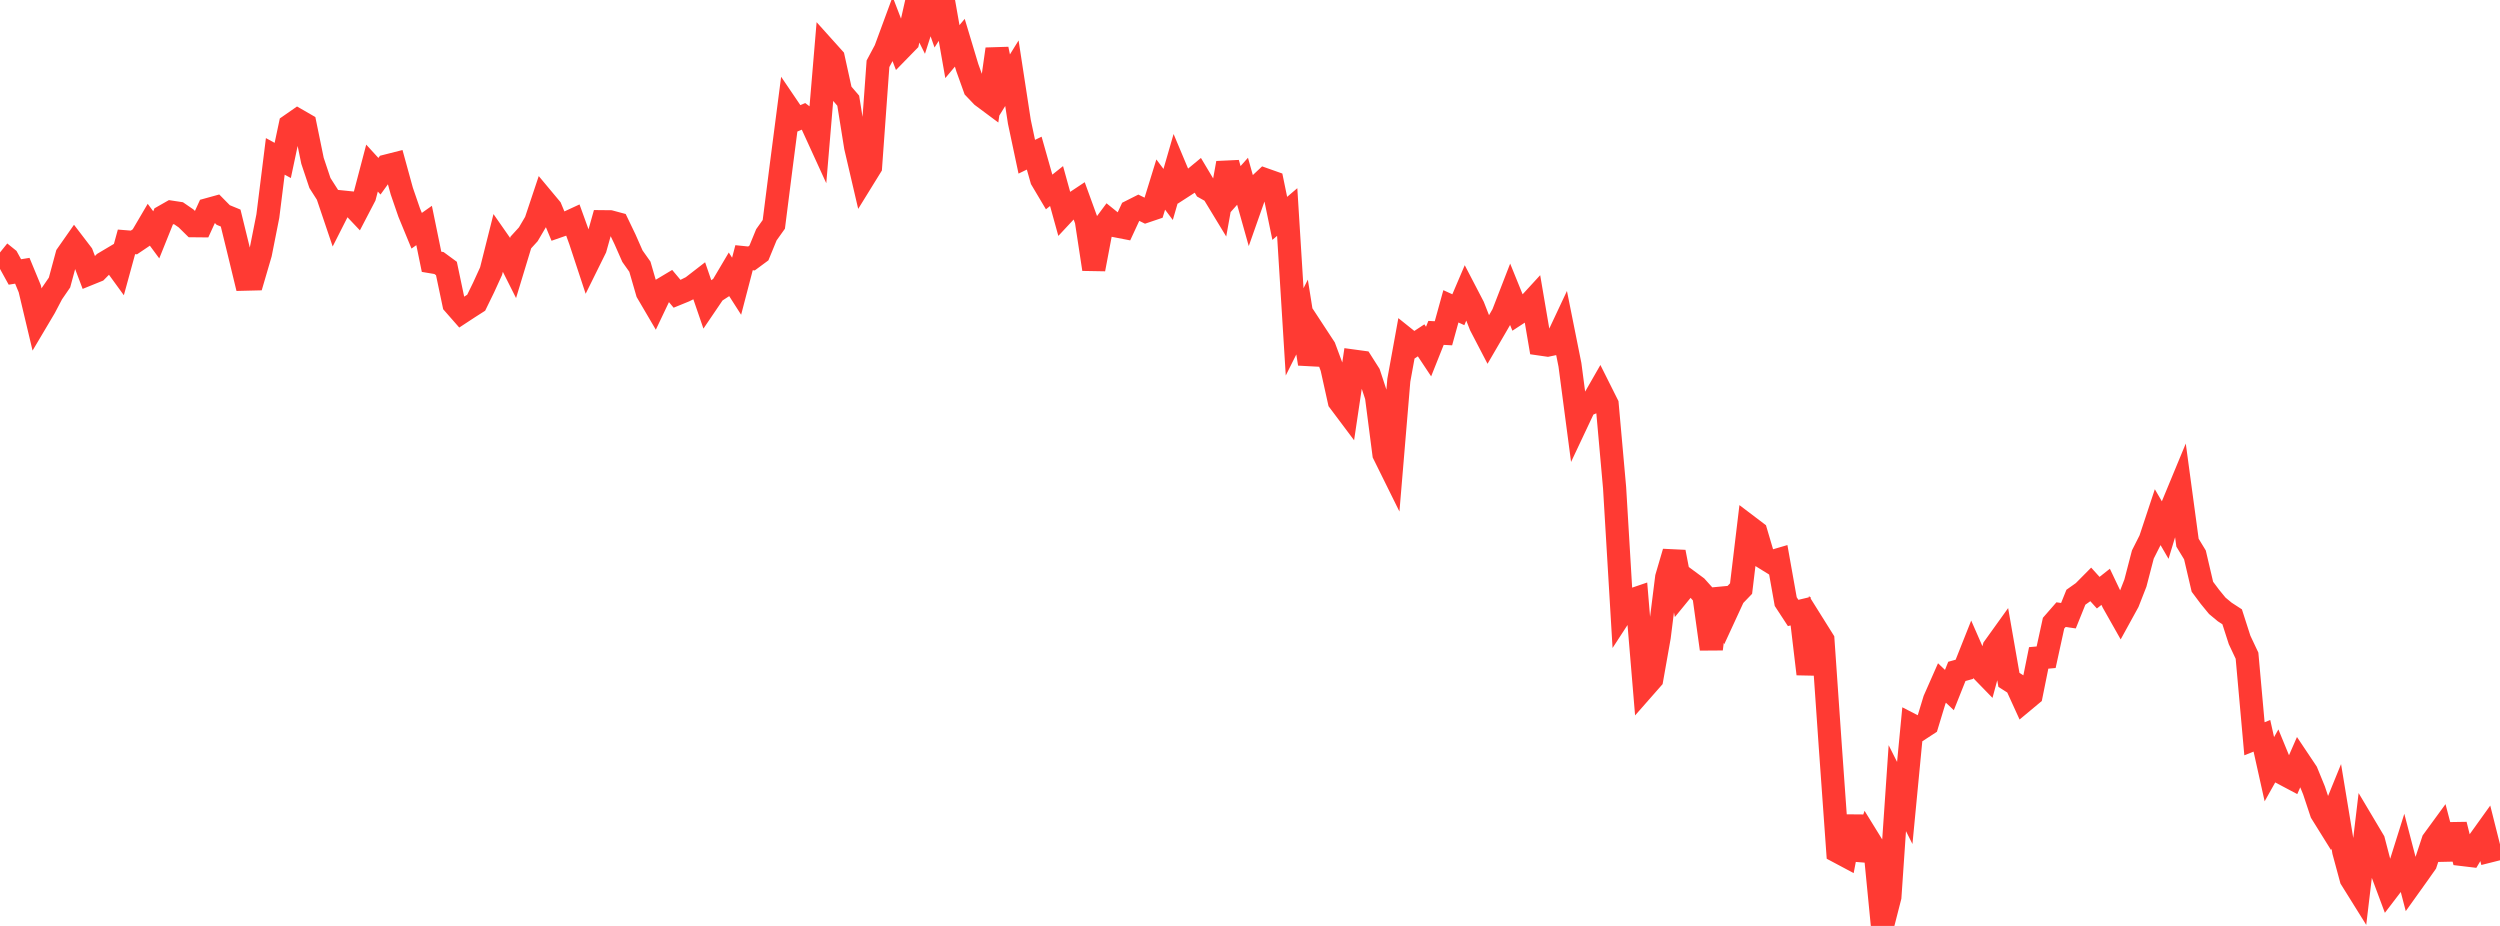<?xml version="1.0" standalone="no"?>
<!DOCTYPE svg PUBLIC "-//W3C//DTD SVG 1.1//EN" "http://www.w3.org/Graphics/SVG/1.1/DTD/svg11.dtd">

<svg width="135" height="50" viewBox="0 0 135 50" preserveAspectRatio="none" 
  xmlns="http://www.w3.org/2000/svg"
  xmlns:xlink="http://www.w3.org/1999/xlink">


<polyline points="0.0, 13.633 0.402, 13.957 0.804, 14.686 1.205, 14.621 1.607, 15.592 2.009, 17.284 2.411, 16.606 2.812, 15.842 3.214, 15.257 3.616, 13.769 4.018, 13.195 4.42, 13.721 4.821, 14.781 5.223, 14.618 5.625, 14.21 6.027, 13.971 6.429, 14.524 6.83, 13.061 7.232, 13.093 7.634, 12.822 8.036, 12.138 8.438, 12.682 8.839, 11.685 9.241, 11.456 9.643, 11.517 10.045, 11.793 10.446, 12.188 10.848, 12.192 11.25, 11.313 11.652, 11.202 12.054, 11.61 12.455, 11.775 12.857, 13.415 13.259, 15.074 13.661, 15.064 14.062, 13.695 14.464, 11.667 14.866, 8.445 15.268, 8.664 15.67, 6.768 16.071, 6.489 16.473, 6.721 16.875, 8.682 17.277, 9.883 17.679, 10.513 18.08, 11.7 18.482, 10.907 18.884, 10.948 19.286, 11.373 19.688, 10.602 20.089, 9.077 20.491, 9.516 20.893, 8.96 21.295, 8.858 21.696, 10.317 22.098, 11.484 22.5, 12.46 22.902, 12.176 23.304, 14.137 23.705, 14.204 24.107, 14.499 24.509, 16.409 24.911, 16.867 25.312, 16.604 25.714, 16.347 26.116, 15.523 26.518, 14.643 26.92, 13.043 27.321, 13.618 27.723, 14.418 28.125, 13.094 28.527, 12.653 28.929, 11.971 29.33, 10.769 29.732, 11.251 30.134, 12.218 30.536, 12.078 30.938, 11.892 31.339, 13.001 31.741, 14.22 32.143, 13.407 32.545, 11.973 32.946, 11.977 33.348, 12.085 33.75, 12.922 34.152, 13.834 34.554, 14.402 34.955, 15.786 35.357, 16.471 35.759, 15.626 36.161, 15.386 36.562, 15.865 36.964, 15.701 37.366, 15.501 37.768, 15.19 38.17, 16.36 38.571, 15.769 38.973, 15.508 39.375, 14.828 39.777, 15.456 40.179, 13.916 40.58, 13.957 40.982, 13.66 41.384, 12.68 41.786, 12.115 42.188, 8.95 42.589, 5.86 42.991, 6.453 43.393, 6.282 43.795, 6.588 44.196, 7.465 44.598, 2.69 45.0, 3.137 45.402, 4.967 45.804, 5.436 46.205, 7.937 46.607, 9.662 47.009, 9.011 47.411, 3.444 47.812, 2.692 48.214, 1.601 48.616, 2.647 49.018, 2.235 49.42, 0.452 49.821, 1.254 50.223, 0.0 50.625, 1.14 51.027, 0.502 51.429, 2.787 51.83, 2.308 52.232, 3.644 52.634, 4.766 53.036, 5.187 53.438, 5.486 53.839, 2.651 54.241, 4.603 54.643, 3.954 55.045, 6.573 55.446, 8.464 55.848, 8.269 56.25, 9.69 56.652, 10.367 57.054, 10.047 57.455, 11.497 57.857, 11.066 58.259, 10.799 58.661, 11.905 59.062, 14.535 59.464, 12.413 59.866, 11.872 60.268, 12.196 60.67, 12.274 61.071, 11.409 61.473, 11.206 61.875, 11.405 62.277, 11.269 62.679, 9.966 63.08, 10.501 63.482, 9.111 63.884, 10.069 64.286, 9.809 64.688, 9.476 65.089, 10.148 65.491, 10.374 65.893, 11.036 66.295, 8.804 66.696, 10.24 67.098, 9.788 67.5, 11.218 67.902, 10.077 68.304, 9.7 68.705, 9.842 69.107, 11.792 69.509, 11.449 69.911, 17.921 70.312, 17.119 70.714, 19.646 71.116, 18.161 71.518, 18.774 71.92, 19.854 72.321, 21.666 72.723, 22.202 73.125, 19.503 73.527, 19.558 73.929, 20.191 74.33, 21.411 74.732, 24.52 75.134, 25.333 75.536, 20.536 75.938, 18.322 76.339, 18.643 76.741, 18.378 77.143, 18.984 77.545, 17.976 77.946, 17.997 78.348, 16.542 78.75, 16.725 79.152, 15.783 79.554, 16.556 79.955, 17.579 80.357, 18.351 80.759, 17.661 81.161, 16.965 81.562, 15.93 81.964, 16.921 82.366, 16.659 82.768, 16.221 83.17, 18.577 83.571, 18.635 83.973, 18.55 84.375, 17.694 84.777, 19.701 85.179, 22.755 85.58, 21.905 85.982, 21.733 86.384, 21.031 86.786, 21.834 87.188, 26.339 87.589, 33.06 87.991, 32.442 88.393, 32.305 88.795, 37.117 89.196, 36.661 89.598, 34.391 90.0, 31.179 90.402, 29.809 90.804, 31.893 91.205, 31.403 91.607, 31.7 92.009, 32.147 92.411, 35.048 92.812, 31.819 93.214, 33.072 93.616, 32.201 94.018, 31.783 94.42, 28.432 94.821, 28.736 95.223, 30.098 95.625, 30.347 96.027, 30.229 96.429, 32.486 96.83, 33.099 97.232, 33.004 97.634, 36.394 98.036, 33.915 98.438, 34.557 98.839, 40.347 99.241, 45.983 99.643, 46.197 100.045, 44.087 100.446, 46.407 100.848, 45.236 101.25, 45.888 101.652, 50.0 102.054, 48.429 102.455, 42.561 102.857, 43.36 103.259, 39.171 103.661, 39.378 104.062, 39.116 104.464, 37.792 104.866, 36.881 105.268, 37.263 105.67, 36.255 106.071, 36.144 106.473, 35.132 106.875, 36.05 107.277, 36.463 107.679, 34.969 108.08, 34.41 108.482, 36.712 108.884, 36.969 109.286, 37.85 109.688, 37.515 110.089, 35.527 110.491, 35.491 110.893, 33.651 111.295, 33.191 111.696, 33.248 112.098, 32.251 112.5, 31.966 112.902, 31.56 113.304, 32.005 113.705, 31.688 114.107, 32.533 114.509, 33.244 114.911, 32.512 115.312, 31.487 115.714, 29.943 116.116, 29.146 116.518, 27.932 116.92, 28.623 117.321, 27.302 117.723, 26.331 118.125, 29.304 118.527, 29.965 118.929, 31.684 119.33, 32.221 119.732, 32.712 120.134, 33.046 120.536, 33.307 120.938, 34.557 121.339, 35.408 121.741, 39.894 122.143, 39.733 122.545, 41.538 122.946, 40.822 123.348, 41.801 123.75, 42.014 124.152, 41.095 124.554, 41.696 124.955, 42.677 125.357, 43.887 125.759, 44.533 126.161, 43.546 126.562, 45.974 126.964, 47.459 127.366, 48.104 127.768, 44.725 128.17, 45.401 128.571, 46.936 128.973, 48.014 129.375, 47.488 129.777, 46.208 130.179, 47.751 130.58, 47.19 130.982, 46.62 131.384, 45.404 131.786, 44.854 132.188, 46.389 132.589, 44.529 132.991, 46.146 133.393, 46.194 133.795, 45.518 134.196, 44.959 134.598, 46.557" fill="none" stroke="#ff3a33" stroke-width="1.25"/>

</svg>